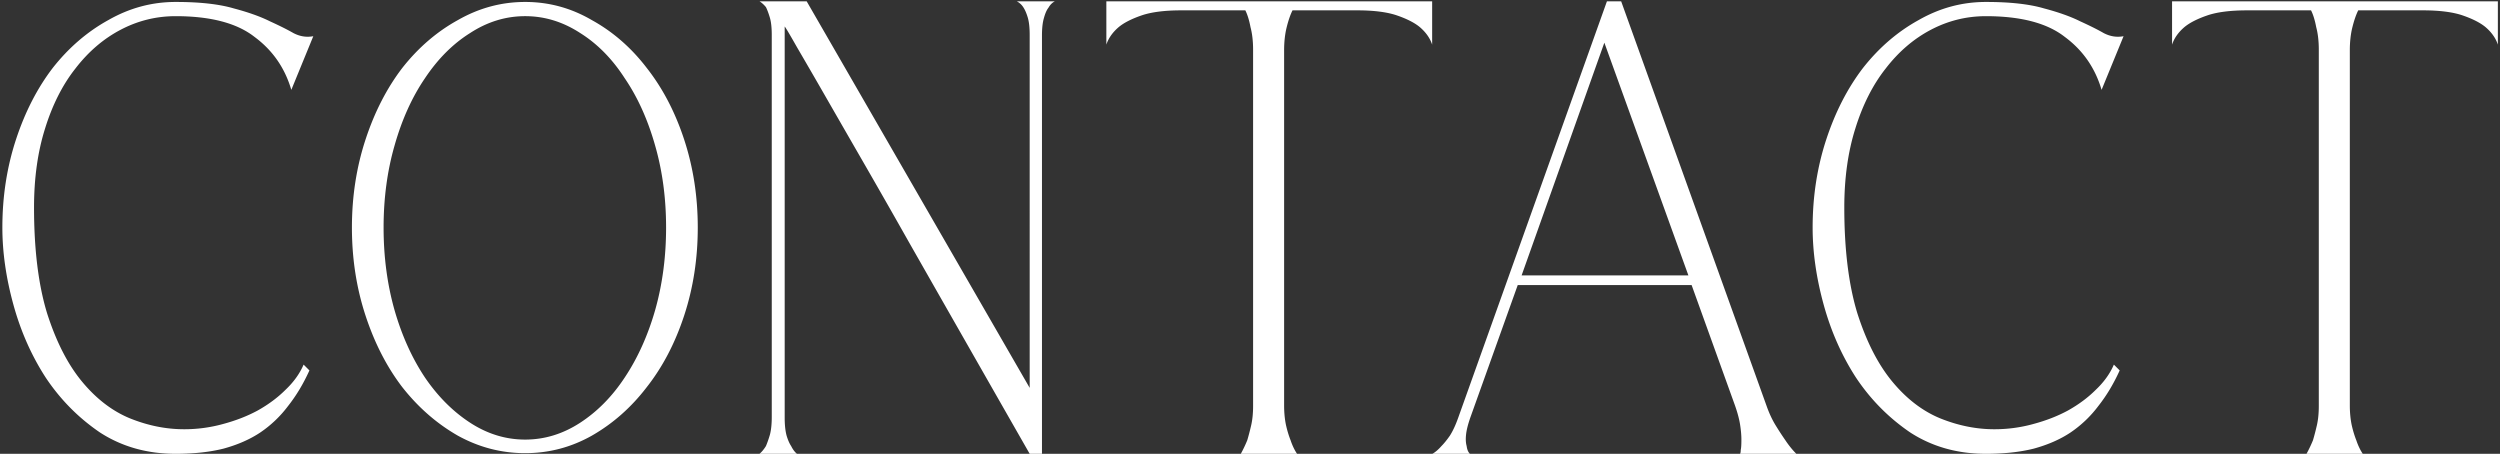 <svg width="617" height="112" viewBox="0 0 617 112" fill="none" xmlns="http://www.w3.org/2000/svg"><rect x="0" y="0" width="617" height="112" fill="#333333" stroke="none"/><path d="M76.365 91.42c-1.489 3.296-3.244 6.221-5.264 8.774a28.639 28.639 0 01-6.86 6.541c-2.553 1.702-5.585 3.031-9.094 3.989-3.404.851-7.34 1.276-11.806 1.276-7.02 0-13.242-1.755-18.667-5.265-5.318-3.616-9.785-8.136-13.4-13.56-3.51-5.425-6.17-11.434-7.978-18.029C1.488 68.552.584 62.224.584 56.161c0-7.658 1.117-14.89 3.35-21.697 2.234-6.807 5.265-12.71 9.094-17.71 3.935-4.998 8.509-8.934 13.72-11.805C31.96 1.97 37.491.482 43.341.482c5.956 0 10.742.531 14.358 1.595 3.616.957 6.594 2.02 8.934 3.19 2.34 1.064 4.255 2.022 5.744 2.873 1.595.85 3.244 1.116 4.946.797L71.898 22.18c-1.595-5.424-4.626-9.785-9.093-13.082C58.444 5.693 51.954 3.99 43.34 3.99c-4.787 0-9.307 1.117-13.561 3.35-4.255 2.234-7.977 5.425-11.168 9.573-3.19 4.042-5.69 8.988-7.498 14.837C9.305 37.495 8.4 43.983 8.4 51.215c0 10.317 1.064 18.986 3.191 26.005 2.234 7.02 5.105 12.657 8.615 16.912 3.51 4.254 7.445 7.285 11.806 9.093 4.467 1.808 8.934 2.712 13.402 2.712a35.82 35.82 0 009.572-1.276c3.19-.851 6.063-1.967 8.615-3.35 2.66-1.49 4.946-3.191 6.86-5.106 2.021-1.914 3.51-3.988 4.468-6.221l1.435 1.435zM129.611.481c5.849 0 11.327 1.489 16.432 4.467 5.212 2.871 9.732 6.807 13.561 11.806 3.935 4.999 7.02 10.902 9.253 17.709 2.234 6.807 3.351 14.04 3.351 21.697 0 7.658-1.117 14.89-3.351 21.698-2.233 6.806-5.318 12.71-9.253 17.708-3.829 4.999-8.349 8.988-13.561 11.966-5.105 2.872-10.583 4.307-16.432 4.307-5.85 0-11.381-1.435-16.593-4.307-5.211-2.978-9.785-6.967-13.72-11.966-3.829-4.998-6.86-10.901-9.094-17.708-2.233-6.808-3.35-14.04-3.35-21.698 0-7.658 1.117-14.89 3.35-21.697 2.234-6.807 5.265-12.71 9.094-17.71 3.935-4.998 8.509-8.934 13.72-11.805C118.23 1.97 123.761.482 129.611.482zm0 108.008c4.786 0 9.306-1.383 13.56-4.148 4.255-2.765 7.924-6.488 11.009-11.168 3.191-4.786 5.69-10.317 7.498-16.592 1.808-6.381 2.712-13.188 2.712-20.421 0-7.232-.904-13.986-2.712-20.261-1.808-6.382-4.307-11.913-7.498-16.593-3.085-4.786-6.754-8.508-11.009-11.167-4.254-2.766-8.774-4.149-13.56-4.149-4.787 0-9.307 1.383-13.561 4.149-4.255 2.659-7.977 6.381-11.168 11.167-3.191 4.68-5.69 10.21-7.499 16.593-1.808 6.275-2.712 13.029-2.712 20.261 0 7.233.904 14.04 2.712 20.421 1.809 6.275 4.308 11.806 7.499 16.592 3.191 4.68 6.913 8.403 11.168 11.168 4.254 2.765 8.774 4.148 13.561 4.148zm124.515-12.763V8.618c0-1.808-.159-3.244-.478-4.307-.319-1.064-.691-1.915-1.117-2.553a4.114 4.114 0 00-1.595-1.436h9.413c-.639.32-1.17.85-1.596 1.595-.425.532-.798 1.383-1.117 2.553-.319 1.064-.478 2.5-.478 4.308V112h-3.032a41515.64 41515.64 0 01-29.674-52.01 2527.548 2527.548 0 00-11.008-19.304c-3.616-6.276-6.86-11.913-9.732-16.912a1711.58 1711.58 0 00-7.02-12.125c-1.808-3.19-2.818-4.892-3.031-5.105v96.522c0 1.808.159 3.297.478 4.467.32 1.063.692 1.914 1.117 2.553.426.85.904 1.489 1.436 1.914h-9.253c.532-.425 1.063-1.064 1.595-1.914.319-.745.638-1.649.957-2.713.32-1.17.479-2.659.479-4.467V8.618c0-1.808-.159-3.244-.479-4.307-.319-1.064-.638-1.915-.957-2.553-.532-.638-1.063-1.117-1.595-1.436h11.646l55.041 95.405zm37.429-93.171c-4.148 0-7.445.425-9.892 1.276-2.446.85-4.307 1.808-5.584 2.872-1.489 1.276-2.499 2.712-3.031 4.307V.322h80.408v10.69c-.532-1.596-1.542-3.032-3.031-4.308-1.276-1.064-3.138-2.021-5.584-2.872-2.446-.85-5.743-1.276-9.891-1.276h-15.954c-.532 1.063-1.011 2.446-1.436 4.148-.426 1.701-.638 3.616-.638 5.743v87.588c0 1.808.159 3.456.478 4.945.319 1.383.692 2.606 1.117 3.67.425 1.276.957 2.393 1.595 3.35h-13.88a33.366 33.366 0 001.596-3.35c.319-1.064.638-2.287.957-3.67.319-1.382.479-2.978.479-4.786V12.288c0-2.128-.213-3.989-.638-5.584-.32-1.702-.745-3.085-1.277-4.148h-15.794zM353.516 112c.745-.425 1.489-1.064 2.234-1.914.638-.639 1.329-1.49 2.074-2.553.744-1.17 1.436-2.659 2.074-4.467L396.592.322h3.51l35.896 99.872c.638 1.808 1.383 3.404 2.234 4.786a74.67 74.67 0 002.393 3.67c.851 1.276 1.755 2.393 2.712 3.35h-13.88c.106-.213.16-.532.16-.957.106-.426.159-1.277.159-2.553 0-1.063-.106-2.287-.319-3.669-.213-1.383-.638-2.978-1.276-4.786L417.492 70.36h-42.917l-11.646 32.546c-.638 1.808-1.01 3.297-1.117 4.467-.106 1.064-.053 1.968.16 2.713.106.85.372 1.489.797 1.914h-9.253zm63.178-44.033l-20.74-57.434-20.421 57.434h41.161zm106.445 23.452c-1.489 3.297-3.244 6.222-5.264 8.775a28.653 28.653 0 01-6.861 6.541c-2.552 1.702-5.583 3.031-9.093 3.989-3.404.851-7.339 1.276-11.806 1.276-7.02 0-13.242-1.755-18.666-5.265-5.318-3.616-9.786-8.136-13.402-13.56-3.51-5.425-6.169-11.434-7.977-18.029-1.808-6.594-2.712-12.922-2.712-18.985 0-7.658 1.117-14.89 3.35-21.697 2.234-6.807 5.265-12.71 9.094-17.71 3.935-4.998 8.509-8.934 13.721-11.805C478.734 1.97 484.265.482 490.115.482c5.956 0 10.742.531 14.358 1.595 3.617.957 6.595 2.02 8.935 3.19 2.339 1.064 4.254 2.022 5.743 2.873 1.595.85 3.244 1.116 4.946.797l-5.425 13.242c-1.595-5.424-4.626-9.785-9.093-13.082-4.361-3.404-10.849-5.106-19.464-5.106-4.787 0-9.307 1.117-13.561 3.35-4.255 2.234-7.977 5.425-11.168 9.573-3.191 4.042-5.69 8.988-7.498 14.837-1.809 5.744-2.713 12.232-2.713 19.464 0 10.317 1.064 18.986 3.191 26.005 2.234 7.02 5.106 12.657 8.615 16.912 3.51 4.254 7.446 7.285 11.806 9.093 4.467 1.808 8.935 2.712 13.402 2.712a35.82 35.82 0 009.572-1.276c3.191-.851 6.063-1.967 8.615-3.35 2.659-1.49 4.946-3.191 6.86-5.106 2.021-1.914 3.51-3.988 4.468-6.221l1.435 1.435zm31.432-88.863c-4.148 0-7.445.425-9.891 1.276-2.446.85-4.308 1.808-5.584 2.872-1.489 1.276-2.5 2.712-3.031 4.307V.322h80.408v10.69c-.532-1.596-1.542-3.032-3.031-4.308-1.277-1.064-3.138-2.021-5.584-2.872-2.447-.85-5.744-1.276-9.892-1.276h-15.954c-.532 1.063-1.01 2.446-1.436 4.148-.425 1.701-.638 3.616-.638 5.743v87.588c0 1.808.16 3.456.479 4.945.319 1.383.691 2.606 1.117 3.67.425 1.276.957 2.393 1.595 3.35h-13.88a33.158 33.158 0 001.595-3.35c.319-1.064.639-2.287.958-3.67.319-1.382.478-2.978.478-4.786V12.288c0-2.128-.212-3.989-.638-5.584-.319-1.702-.744-3.085-1.276-4.148h-15.795z" fill="#fff"/></svg>
